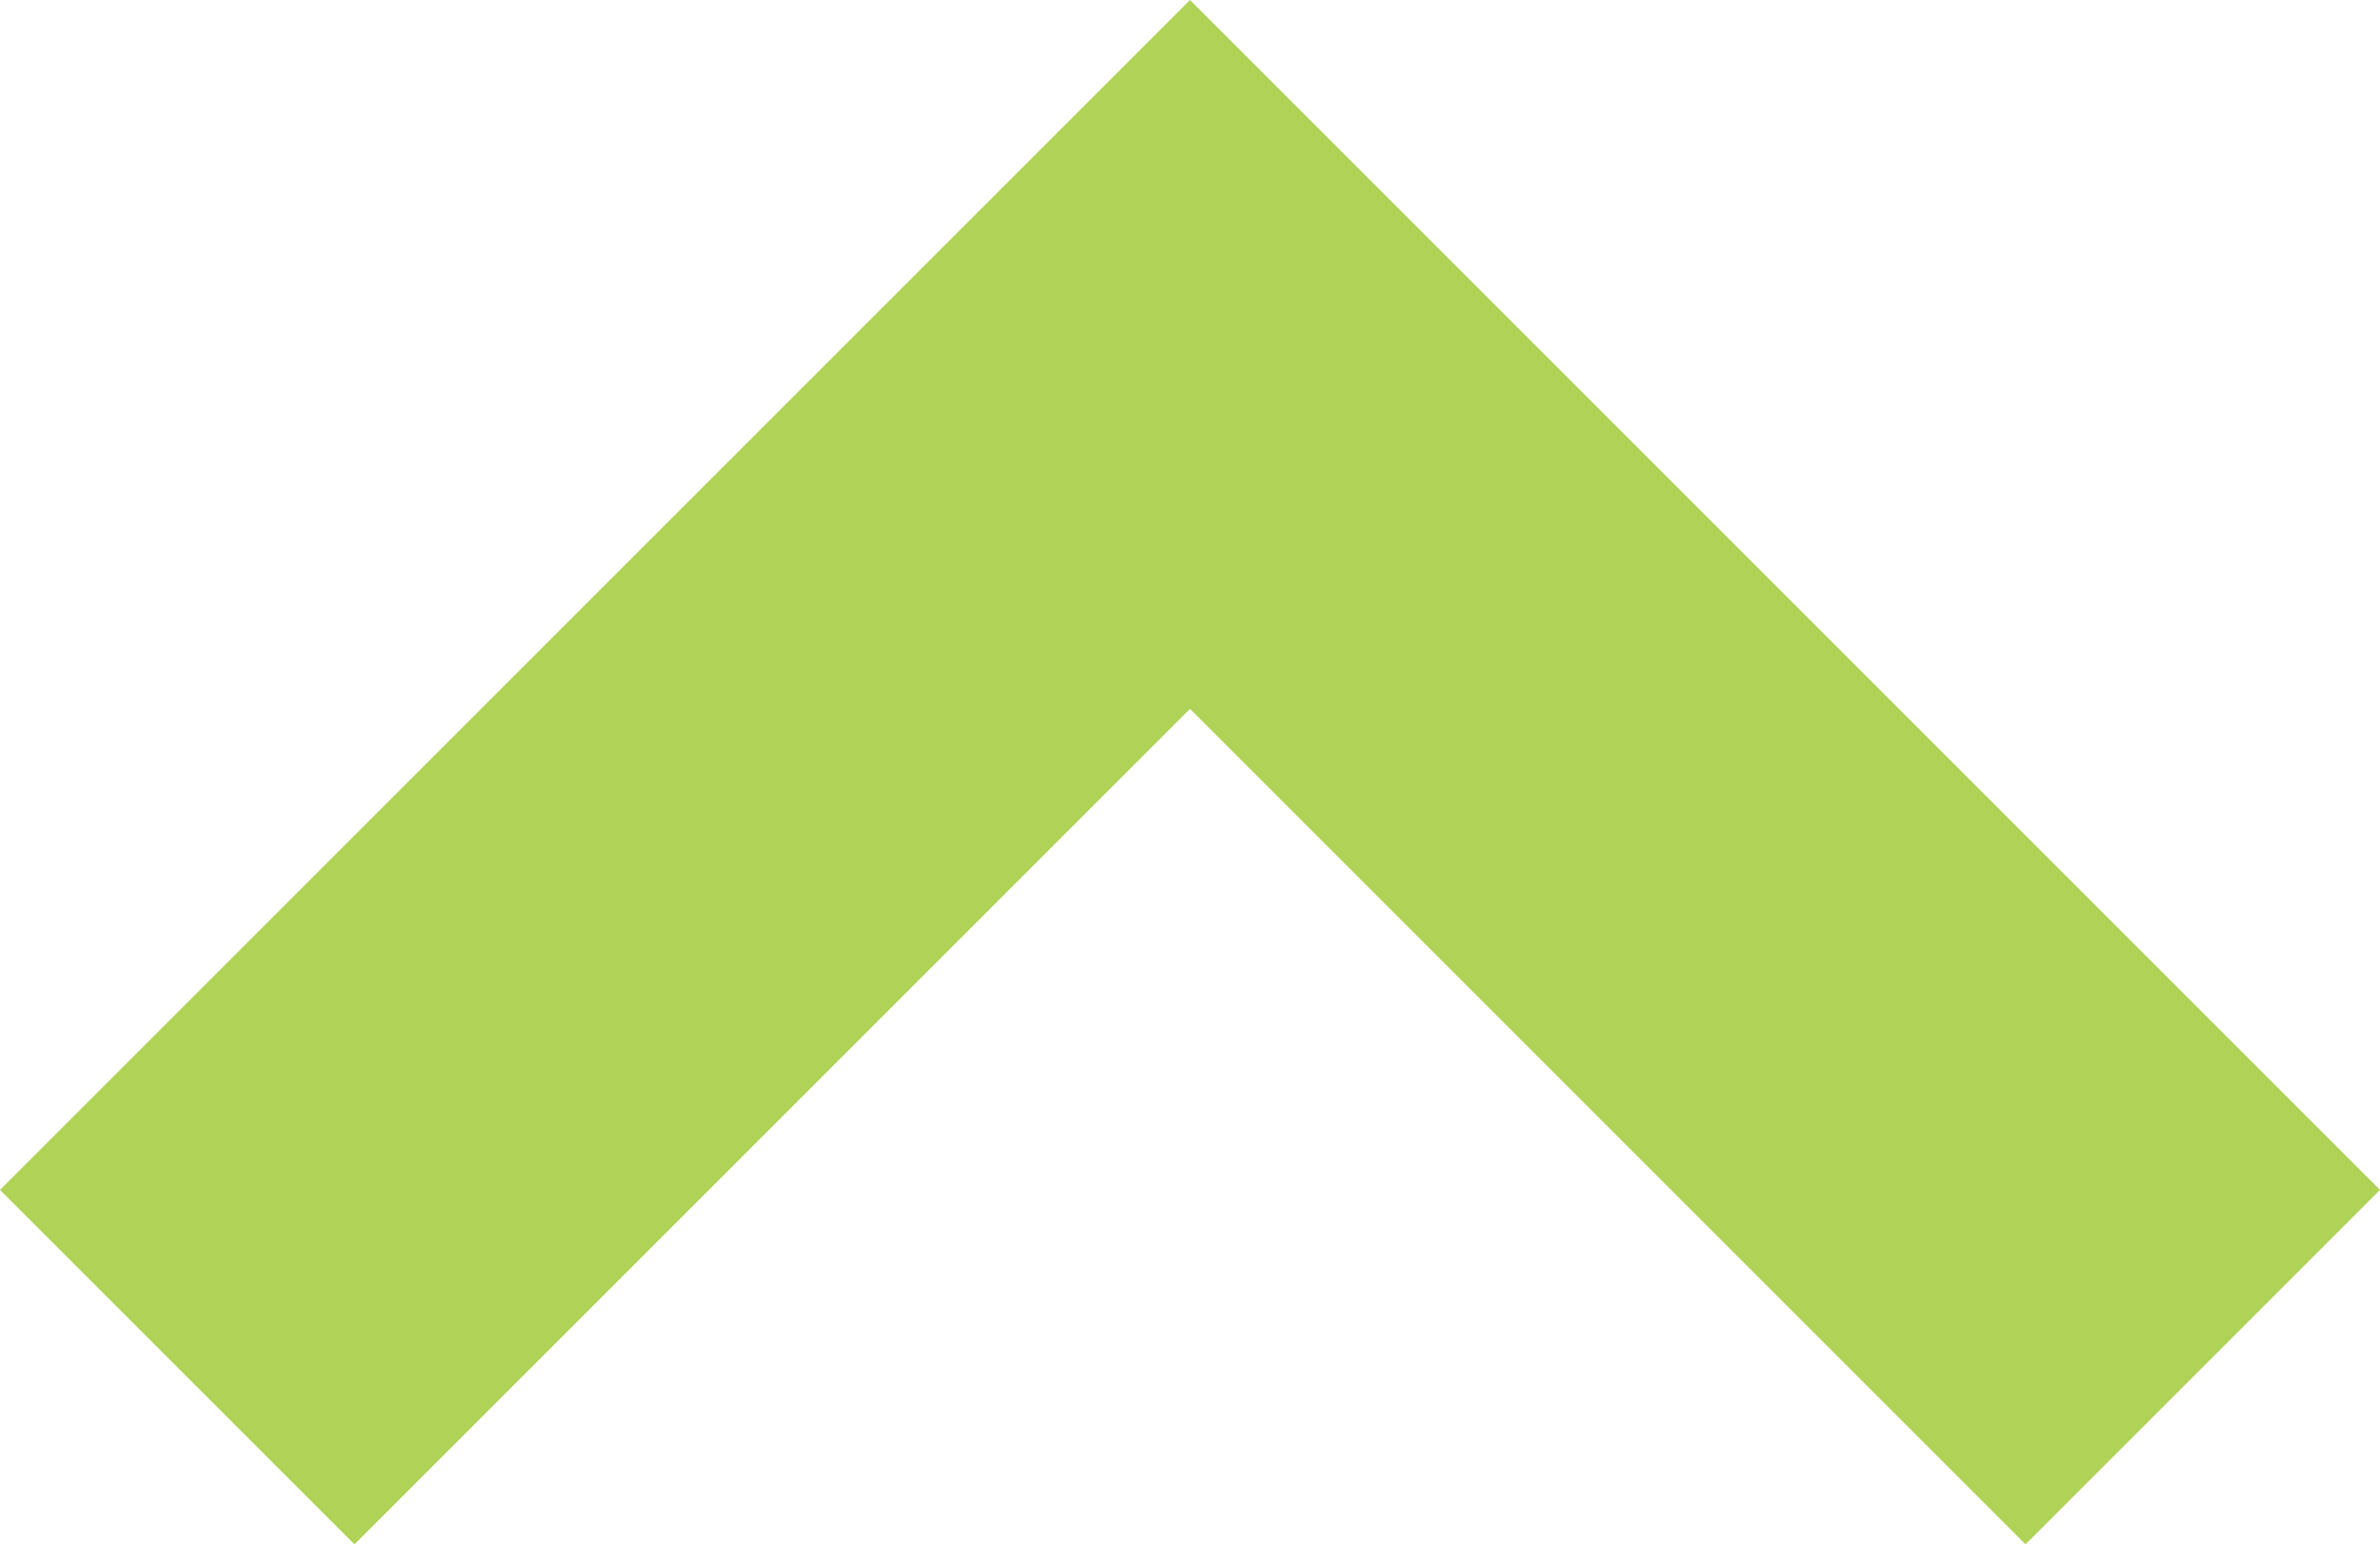 <svg xmlns="http://www.w3.org/2000/svg" width="9.4" height="6.1" viewBox="0 0 9.4 6.1">
  <path id="Path_3856" data-name="Path 3856" d="M6.7,2l4.7,4.7L10,8.1,6.7,4.8,3.4,8.1,2,6.7Z" transform="translate(-2 -2)" fill="#afd357"/>
</svg>
